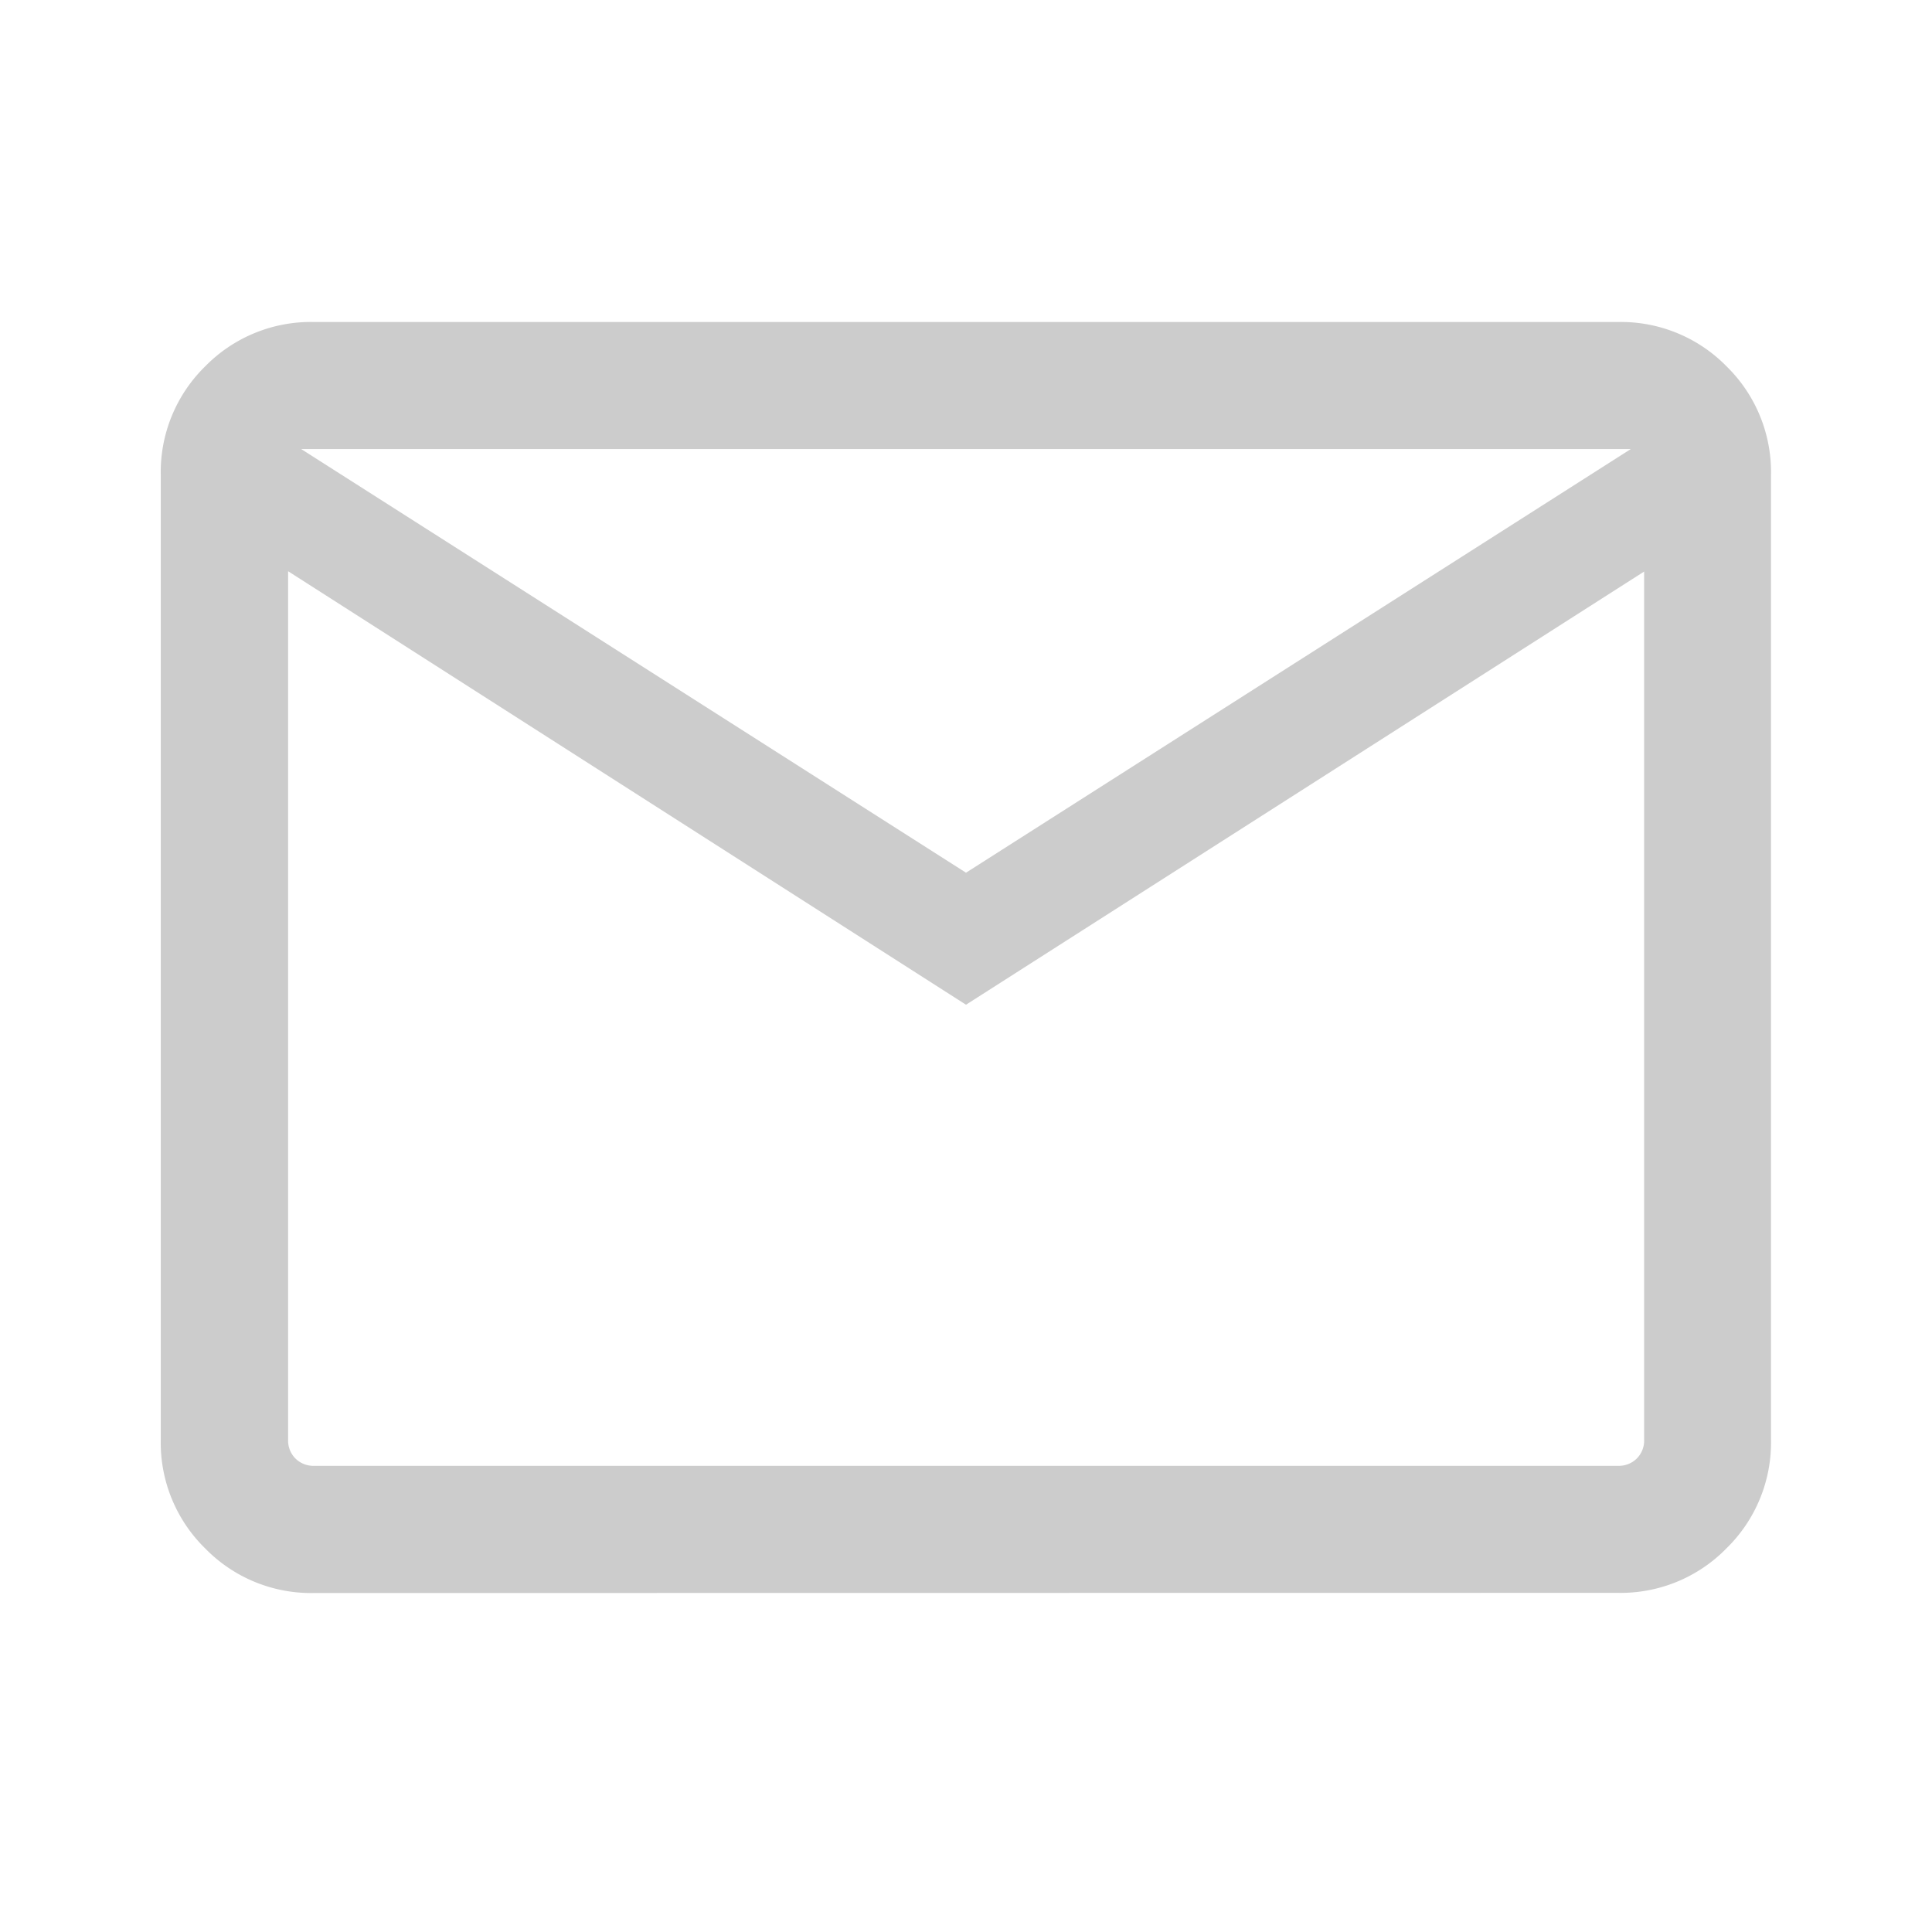 <svg id="Group_47" data-name="Group 47" xmlns="http://www.w3.org/2000/svg" width="24" height="24" viewBox="0 0 24 24">
  <path id="mail_24dp_5F6368_FILL0_wght300_GRAD0_opsz24" d="M101.9-764.211a1.837,1.837,0,0,1-1.35-.553,1.837,1.837,0,0,1-.553-1.35V-778.1a1.837,1.837,0,0,1,.553-1.35A1.837,1.837,0,0,1,101.9-780H118.1a1.837,1.837,0,0,1,1.35.553A1.837,1.837,0,0,1,120-778.1v11.984a1.837,1.837,0,0,1-.553,1.35,1.837,1.837,0,0,1-1.35.553Zm8.1-7.308-8.421-5.385v10.789a.315.315,0,0,0,.091.233.316.316,0,0,0,.233.091H118.1a.316.316,0,0,0,.233-.091.315.315,0,0,0,.091-.233V-776.9Zm0-1.64,8.259-5.263H101.741Zm-8.421-3.745v10.789a.315.315,0,0,0,.091.233.316.316,0,0,0,.233.091h-.324Z" transform="translate(-98 784)" fill="#ccc"/>
  <rect id="Rectangle_66" data-name="Rectangle 66" width="24" height="24" fill="none"/>
</svg>
